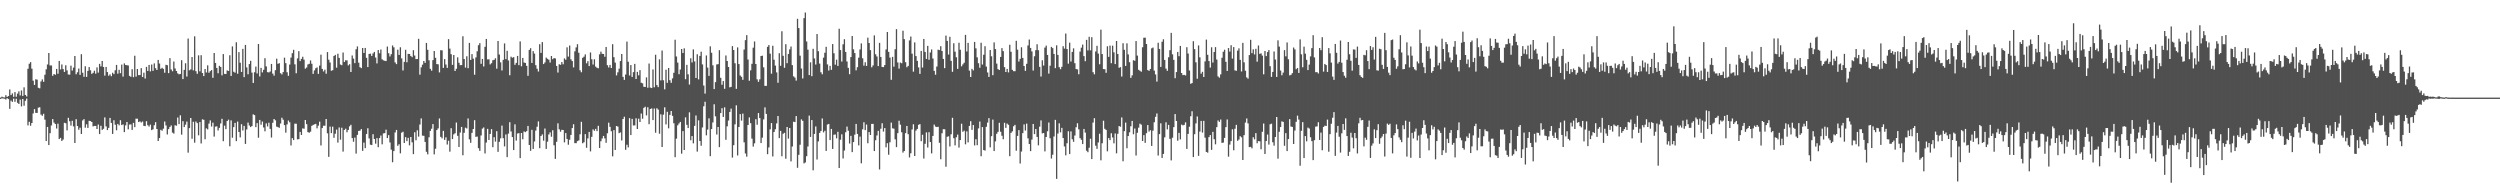 <svg xmlns="http://www.w3.org/2000/svg" width="1920" height="150"><path fill="#4f4f4f" d="M0 74.978h1v1H0zM1 74.224h1v1.316H1zM2 74.675h1v1H2zM3 74.832h1v1H3zM4 73.129h1v3.313H4zM5 74.434h1v1.002H5zM6 73.751h1v2.357H6zM7 68.7h1v14.905H7zM8 73.005h1v4.255H8zM9 71.705h1v6.513H9zM10 74.318h1v1.42H10zM11 70.717h1v7.463H11zM12 74.309h1v1.518H12zM13 71.909h1v7.034H13zM14 70.155h1v9.733H14zM15 73.253h1v3.262H15zM16 69.459h1v12.256H16zM17 73.697h1v2.33H17zM18 67.047h1v14.163H18zM19 72.888h1v4.534H19zM20 74.11h1v1.631H20zM21 52.785h1v43.533H21zM22 48.927h1v44.634H22zM23 47.726h1v48.861H23zM24 52.712h1v41.728H24zM25 61.939h1v25.181H25zM26 65.238h1v18.567H26zM27 60.889h1v25.802H27zM28 61.193h1v25.529H28zM29 67.42h1v15.293H29zM30 67.814h1v14.553H30zM31 62.572h1v25.453H31zM32 60.989h1v27.922H32zM33 62.832h1v24.575H33zM34 57.384h1v34.497H34zM35 53.27h1v55.091H35zM36 49.492h1v47.988H36zM37 40.706h1v70.684H37zM38 50.282h1v52.024H38zM39 50.254h1v46.093H39zM40 58.213h1v33.229H40zM41 56.828h1v37.325H41zM42 57.451h1v37.808H42zM43 52.944h1v45.767H43zM44 56.643h1v38.324H44zM45 46.78h1v60H45zM46 53.363h1v52.511H46zM47 49.503h1v58.716H47zM48 53.043h1v54.128H48zM49 55.253h1v39.042H49zM50 50.129h1v44.55H50zM51 54.041h1v46.089H51zM52 57.195h1v33.262H52zM53 57.331h1v35.792H53zM54 50.432h1v46.044H54zM55 54.17h1v38.591H55zM56 51.941h1v45.157H56zM57 42.997h1v66.839H57zM58 57.027h1v34.521H58zM59 55.488h1v41.28H59zM60 52.608h1v47.013H60zM61 57.508h1v40.613H61zM62 41.642h1v61.284H62zM63 55.868h1v36.654H63zM64 59.004h1v32.48H64zM65 50.906h1v47.146H65zM66 59.028h1v36.435H66zM67 54.423h1v43.847H67zM68 51.503h1v41.259H68zM69 53.952h1v39.002H69zM70 56.735h1v36.951H70zM71 55.904h1v41.145H71zM72 54.333h1v42.377H72zM73 56.583h1v40.125H73zM74 51.741h1v47.35H74zM75 55.74h1v39.895H75zM76 49.025h1v53.959H76zM77 50.993h1v45.637H77zM78 46.848h1v52.96H78zM79 51.442h1v47.483H79zM80 58.083h1v32.095H80zM81 51.404h1v45.665H81zM82 55.335h1v44.534H82zM83 58.172h1v40.052H83zM84 57.112h1v33.481H84zM85 58.541h1v35.874H85zM86 55.871h1v46.996H86zM87 56.941h1v35.413H87zM88 53.971h1v41.813H88zM89 49.853h1v50.195H89zM90 56.587h1v38.597H90zM91 53.618h1v42.626H91zM92 56.234h1v36.056H92zM93 49.603h1v46.44H93zM94 58.826h1v36.7H94zM95 48.685h1v52.81H95zM96 49.927h1v46.386H96zM97 50.096h1v43.624H97zM98 50.253h1v49.098H98zM99 58.242h1v37.394H99zM100 58.982h1v36.542H100zM101 53.157h1v46.654H101zM102 59.267h1v35.113H102zM103 42.825h1v54.814H103zM104 58.855h1v32.274H104zM105 53.006h1v38.188H105zM106 57.68h1v36.084H106zM107 57.64h1v35.572H107zM108 52.323h1v41.808H108zM109 59.13h1v34.221H109zM110 55.82h1v40.844H110zM111 60.328h1v36.554H111zM112 51.371h1v41.72H112zM113 54.493h1v41.661H113zM114 49.844h1v47.397H114zM115 54.84h1v40.87H115zM116 49.571h1v50.395H116zM117 54.433h1v44.876H117zM118 48.702h1v47.481H118zM119 52.354h1v41.505H119zM120 53.746h1v45.35H120zM121 46.014h1v62.293H121zM122 48.811h1v57.231H122zM123 52.825h1v46.874H123zM124 52.055h1v48.352H124zM125 52.911h1v45.929H125zM126 55.848h1v37.468H126zM127 49.787h1v46.584H127zM128 50.061h1v53.227H128zM129 56.175h1v42.991H129zM130 44.668h1v52.806H130zM131 53.365h1v42.992H131zM132 54.756h1v47.071H132zM133 47.263h1v55.344H133zM134 52.587h1v43.624H134zM135 54.538h1v42.028H135zM136 56.31h1v33.979H136zM137 57.087h1v38.227H137zM138 56.763h1v31.787H138zM139 46.224h1v57.187H139zM140 60.733h1v32.324H140zM141 53.674h1v43.901H141zM142 48.604h1v47.165H142zM143 58.76h1v34.608H143zM144 29.573h1v87.651H144zM145 53.986h1v44.434H145zM146 53.3h1v37.327H146zM147 43.804h1v62.735H147zM148 54.02h1v39.471H148zM149 27.888h1v81.658H149zM150 54.678h1v38.652H150zM151 56.694h1v37.85H151zM152 42.496h1v61.449H152zM153 54.805h1v38.92H153zM154 42.407h1v67.797H154zM155 56.055h1v35.575H155zM156 58.413h1v33.607H156zM157 53.005h1v53.971H157zM158 55.646h1v42.92H158zM159 50.182h1v49.186H159zM160 55.868h1v39.066H160zM161 54.631h1v37.841H161zM162 53.831h1v43.365H162zM163 59.771h1v34.419H163zM164 40.718h1v64.194H164zM165 48.339h1v48.885H165zM166 52.166h1v44.854H166zM167 56.257h1v43.93H167zM168 50.559h1v47.654H168zM169 51.385h1v43.436H169zM170 57.879h1v33.348H170zM171 41.5h1v66.933H171zM172 56.719h1v39.773H172zM173 56.829h1v42.324H173zM174 54.089h1v38.824H174zM175 54.549h1v37.337H175zM176 42.438h1v69.895H176zM177 58.302h1v34.155H177zM178 35.611h1v70.16H178zM179 55.103h1v42.534H179zM180 55.784h1v38.57H180zM181 32.478h1v75.924H181zM182 56.63h1v36.767H182zM183 40.045h1v61.308H183zM184 48.155h1v57.372H184zM185 55.261h1v40.143H185zM186 37.551h1v62.669H186zM187 59.24h1v37.457H187zM188 34.501h1v76.042H188zM189 51.763h1v47.677H189zM190 57.056h1v37.107H190zM191 49.185h1v47.178H191zM192 46.683h1v50.913H192zM193 55.775h1v41.038H193zM194 63.683h1v24.138H194zM195 55.511h1v32.904H195zM196 51.136h1v46.499H196zM197 56.416h1v38.132H197zM198 33.813h1v71.974H198zM199 58.731h1v33.402H199zM200 52.147h1v43.625H200zM201 55.597h1v37.728H201zM202 53.619h1v44.283H202zM203 44.684h1v56.176H203zM204 50.97h1v43.81H204zM205 55.404h1v41.707H205zM206 55.668h1v38.607H206zM207 54.953h1v44.017H207zM208 49.112h1v56.534H208zM209 56.515h1v37.811H209zM210 58.123h1v33.279H210zM211 53.898h1v38.524H211zM212 45.061h1v52.145H212zM213 49.007h1v48.628H213zM214 48.558h1v49.571H214zM215 56.239h1v38.629H215zM216 57.138h1v33.286H216zM217 55.36h1v36.608H217zM218 44.265h1v51.85H218zM219 48.496h1v53.417H219zM220 55.494h1v40.069H220zM221 58.219h1v34.354H221zM222 49.561h1v44.345H222zM223 44.255h1v67.46H223zM224 40.845h1v65.246H224zM225 38.242h1v69.336H225zM226 49.392h1v45.575H226zM227 56.248h1v38.757H227zM228 44.869h1v62.169H228zM229 39.286h1v67.582H229zM230 46.881h1v54.423H230zM231 45.229h1v58.476H231zM232 43.553h1v55.034H232zM233 45.842h1v53.015H233zM234 52.73h1v39.451H234zM235 51.865h1v43.461H235zM236 49.488h1v51.974H236zM237 49.016h1v52.924H237zM238 46.413h1v54.709H238zM239 48.946h1v47.73H239zM240 56.711h1v39.258H240zM241 54.091h1v41.418H241zM242 52.426h1v42.703H242zM243 51.755h1v46.81H243zM244 56.718h1v39.793H244zM245 50.375h1v43.05H245zM246 41.993h1v69.719H246zM247 52.933h1v45.399H247zM248 54.901h1v41.645H248zM249 53.503h1v43.07H249zM250 56.604h1v34.798H250zM251 40.007h1v62.371H251zM252 45.815h1v74.658H252zM253 47.951h1v49.272H253zM254 54.302h1v47.939H254zM255 53.895h1v43.386H255zM256 43.025h1v62.824H256zM257 42.146h1v60.569H257zM258 51.965h1v47.59H258zM259 41.281h1v68.226H259zM260 44.436h1v53.468H260zM261 49.554h1v57.692H261zM262 50.075h1v48.015H262zM263 40.37h1v76.074H263zM264 47.618h1v52.151H264zM265 46.27h1v52.522H265zM266 46.372h1v55.224H266zM267 50.218h1v49.589H267zM268 49.303h1v47.696H268zM269 55.294h1v40.532H269zM270 42.611h1v63.421H270zM271 45.016h1v63.86H271zM272 48.49h1v57.165H272zM273 37.816h1v80.155H273zM274 35.651h1v67.922H274zM275 48.121h1v52.428H275zM276 51.597h1v48.773H276zM277 52.326h1v46.788H277zM278 36.849h1v79.04H278zM279 40.651h1v68.844H279zM280 36.819h1v76.933H280zM281 44.392h1v58.587H281zM282 51.498h1v46.988H282zM283 41.408h1v64.9H283zM284 41.231h1v69.887H284zM285 42.948h1v68.45H285zM286 41.026h1v62.021H286zM287 39.907h1v66.828H287zM288 44.185h1v66.131H288zM289 48.677h1v57.408H289zM290 38.464h1v74.605H290zM291 40.919h1v65.104H291zM292 38.056h1v66.045H292zM293 45.553h1v65.278H293zM294 46.344h1v56.116H294zM295 46.703h1v55.559H295zM296 46.894h1v52.688H296zM297 35.719h1v70.315H297zM298 40.849h1v62.938H298zM299 43.349h1v66.08H299zM300 41.64h1v73.285H300zM301 34.9h1v89.728H301zM302 36.371h1v79.64H302zM303 47.908h1v53.831H303zM304 49.272h1v50.542H304zM305 38.143h1v73.813H305zM306 42.198h1v68.606H306zM307 36.29h1v81.468H307zM308 44.843h1v57.037H308zM309 54.127h1v47.041H309zM310 47.533h1v62.269H310zM311 38.239h1v67.083H311zM312 47.831h1v60.58H312zM313 41.346h1v64.513H313zM314 41.495h1v70.103H314zM315 42.954h1v62.284H315zM316 43.895h1v65.426H316zM317 38.543h1v79.822H317zM318 42.641h1v58.954H318zM319 45.438h1v62.307H319zM320 45.294h1v54.798H320zM321 29.823h1v75.097H321zM322 57.322h1v38.342H322zM323 51.692h1v39.221H323zM324 49.649h1v54.568H324zM325 46.858h1v57.422H325zM326 48.273h1v60.71H326zM327 32.966h1v83.635H327zM328 38.261h1v80.259H328zM329 46.283h1v59.183H329zM330 52.862h1v47.701H330zM331 54.288h1v44.572H331zM332 46.197h1v49.074H332zM333 39.151h1v79.443H333zM334 44.373h1v69.862H334zM335 49.21h1v50.698H335zM336 49.396h1v49.197H336zM337 55.612h1v35.377H337zM338 38.572h1v66.534H338zM339 38.672h1v67.572H339zM340 52.117h1v48.403H340zM341 45.393h1v62.066H341zM342 49.546h1v55.933H342zM343 52.12h1v58.865H343zM344 30.042h1v78.052H344zM345 37.315h1v79.175H345zM346 41.601h1v56.837H346zM347 49.84h1v56.948H347zM348 42.261h1v60.962H348zM349 54.549h1v47.804H349zM350 52.841h1v41.28H350zM351 44.007h1v60.276H351zM352 48.158h1v64.72H352zM353 50.075h1v51.689H353zM354 49.964h1v47.499H354zM355 27.861h1v91.374H355zM356 45.377h1v56.61H356zM357 51.907h1v46.155H357zM358 43.205h1v55.459H358zM359 52.392h1v38.614H359zM360 32.904h1v74.096H360zM361 46.039h1v63.632H361zM362 41.561h1v60.497H362zM363 45.072h1v54.02H363zM364 57.372h1v34.921H364zM365 44.058h1v61.066H365zM366 39.386h1v65.494H366zM367 34.721h1v79.081H367zM368 33.139h1v82.745H368zM369 48.978h1v55.079H369zM370 45.285h1v53.487H370zM371 51.045h1v46.837H371zM372 35.934h1v81.951H372zM373 29.881h1v79.61H373zM374 45.61h1v53.385H374zM375 45.587h1v61.951H375zM376 49.481h1v53.394H376zM377 48.531h1v50.643H377zM378 46.27h1v66.804H378zM379 45.927h1v59.459H379zM380 44.753h1v63.992H380zM381 52.749h1v48.023H381zM382 31.501h1v85.114H382zM383 41.875h1v67.046H383zM384 47.85h1v58.378H384zM385 54.136h1v42.35H385zM386 45.995h1v60.142H386zM387 33.325h1v79.12H387zM388 45.427h1v57.825H388zM389 39.019h1v81.664H389zM390 46.455h1v56.168H390zM391 57.8h1v36.073H391zM392 43.544h1v57.443H392zM393 44.322h1v60.921H393zM394 43.866h1v71.375H394zM395 49.781h1v45.694H395zM396 48.282h1v59.676H396zM397 42.979h1v59.592H397zM398 50.016h1v52.24H398zM399 31.812h1v89.651H399zM400 50.876h1v51.262H400zM401 44.47h1v62.465H401zM402 48.014h1v52.954H402zM403 48.344h1v53.179H403zM404 50.562h1v50.171H404zM405 58.227h1v38.505H405zM406 38.34h1v73.034H406zM407 37.012h1v78.779H407zM408 48.317h1v51.361H408zM409 39.283h1v75.101H409zM410 41.153h1v67.489H410zM411 50.085h1v50.228H411zM412 52.799h1v44.522H412zM413 54.957h1v38.277H413zM414 33.965h1v79.869H414zM415 40.6h1v63.837H415zM416 32.296h1v70.941H416zM417 49.186h1v58.829H417zM418 47.952h1v50.743H418zM419 44.248h1v70.156H419zM420 45.135h1v63.685H420zM421 45.851h1v57.438H421zM422 48.011h1v53.608H422zM423 42.983h1v62.051H423zM424 45.483h1v54.586H424zM425 44.573h1v66.974H425zM426 44.904h1v77.122H426zM427 50.641h1v58.285H427zM428 55.727h1v39.009H428zM429 49.375h1v49.929H429zM430 49.746h1v51.41H430zM431 47.688h1v52.016H431zM432 49.369h1v50.466H432zM433 44.871h1v64.514H433zM434 45.872h1v56.311H434zM435 36.361h1v70.321H435zM436 43.483h1v67.672H436zM437 34.952h1v72.386H437zM438 45.569h1v58.078H438zM439 46.908h1v51.445H439zM440 51.747h1v43.679H440zM441 39.418h1v70.528H441zM442 36.393h1v73.586H442zM443 33.922h1v74.453H443zM444 40.496h1v67.308H444zM445 53.984h1v49.127H445zM446 55.51h1v38.035H446zM447 44.399h1v65.647H447zM448 43.501h1v65.752H448zM449 41.795h1v61.221H449zM450 48.657h1v64.849H450zM451 46.96h1v59.344H451zM452 50.76h1v50.55H452zM453 40.312h1v75.969H453zM454 45.535h1v59.556H454zM455 49.573h1v49.802H455zM456 45.538h1v54.916H456zM457 51.126h1v47.828H457zM458 52.051h1v48.67H458zM459 52.449h1v44.151H459zM460 41.729h1v71.911H460zM461 39.705h1v68.81H461zM462 41.343h1v64.994H462zM463 41.472h1v62.935H463zM464 43.579h1v62.737H464zM465 36.024h1v73.649H465zM466 50.083h1v52.265H466zM467 51.799h1v42.431H467zM468 49.861h1v47.588H468zM469 52.228h1v48.597H469zM470 33.95h1v86.121H470zM471 43.905h1v56.051H471zM472 48.102h1v67.109H472zM473 57.902h1v38.854H473zM474 55.563h1v41.672H474zM475 52.738h1v49.534H475zM476 46.882h1v54.787H476zM477 41.447h1v66.452H477zM478 59.059h1v32.338H478zM479 61.328h1v28.326H479zM480 57.231h1v57.795H480zM481 31.931h1v79.207H481zM482 47.421h1v65.774H482zM483 57.932h1v32.772H483zM484 49.989h1v53.722H484zM485 59.086h1v32.189H485zM486 55.393h1v40.968H486zM487 49.038h1v47.258H487zM488 60.677h1v30.173H488zM489 55.209h1v43.85H489zM490 57.834h1v33.286H490zM491 53.851h1v39.869H491zM492 63.548h1v23.64H492zM493 64.007h1v27.184H493zM494 66.588h1v16.245H494zM495 66.796h1v15.185H495zM496 59.464h1v29.159H496zM497 67.385h1v14.974H497zM498 48.801h1v46.559H498zM499 67.264h1v16.445H499zM500 67.627h1v15.63H500zM501 53.355h1v38.843H501zM502 67.018h1v16.334H502zM503 42.039h1v59.897H503zM504 65.386h1v17.765H504zM505 66.918h1v17.267H505zM506 45.572h1v57.124H506zM507 61.732h1v26.089H507zM508 38.822h1v74.063H508zM509 61.633h1v26.437H509zM510 68.604h1v13.817H510zM511 53.57h1v41.955H511zM512 63.609h1v22.264H512zM513 52.233h1v46.321H513zM514 61.597h1v26.632H514zM515 63.607h1v21.663H515zM516 60.234h1v28.738H516zM517 55.923h1v38.738H517zM518 30.537h1v90.179H518zM519 43.352h1v63.15H519zM520 48.08h1v48.195H520zM521 56.975h1v37.868H521zM522 53.376h1v40.272H522zM523 37.643h1v80.358H523zM524 40.679h1v60.049H524zM525 37.109h1v78.078H525zM526 60.808h1v29.307H526zM527 49.833h1v46H527zM528 57.093h1v41.249H528zM529 64.916h1v21.347H529zM530 44.737h1v62.988H530zM531 47.986h1v56.522H531zM532 37.922h1v72.158H532zM533 47.13h1v49.514H533zM534 59.881h1v28.8H534zM535 41.683h1v74.733H535zM536 60.975h1v31.451H536zM537 42.972h1v65.298H537zM538 39.693h1v72.209H538zM539 49.462h1v48.425H539zM540 65.71h1v15.925H540zM541 71.898h1v6.254H541zM542 42.614h1v61.306H542zM543 51.929h1v47.614H543zM544 58.243h1v32.645H544zM545 35.606h1v84.352H545zM546 40.496h1v58.646H546zM547 50.184h1v43.889H547zM548 68.398h1v11.688H548zM549 63.068h1v26.284H549zM550 49.521h1v53.815H550zM551 49.246h1v48.282H551zM552 38.574h1v74.404H552zM553 59.765h1v27.052H553zM554 65.084h1v17.993H554zM555 62.255h1v27.551H555zM556 68.206h1v14.23H556zM557 42.572h1v64.815H557zM558 46.853h1v50.185H558zM559 51.468h1v41.119H559zM560 67.058h1v18.886H560zM561 66.739h1v16.674H561zM562 35.41h1v85.627H562zM563 38.388h1v73.139H563zM564 48.608h1v46.888H564zM565 68.237h1v12.639H565zM566 36.415h1v82.964H566zM567 49.201h1v48.358H567zM568 57.938h1v29.699H568zM569 58.996h1v33.644H569zM570 61.273h1v25.955H570zM571 38.041h1v71.287H571zM572 30.846h1v87.004H572zM573 27.007h1v93.301H573zM574 45.697h1v50.311H574zM575 62.01h1v28.147H575zM576 54.026h1v40.566H576zM577 48.99h1v57.468H577zM578 36.615h1v75.954H578zM579 31.825h1v78.238H579zM580 49.142h1v42.401H580zM581 60.902h1v34.898H581zM582 62.805h1v24.052H582zM583 60.949h1v29.711H583zM584 42.988h1v66.879H584zM585 42.753h1v62.959H585zM586 51.705h1v40H586zM587 65.952h1v16.521H587zM588 65.949h1v21.539H588zM589 36.012h1v82.415H589zM590 34.634h1v78.576H590zM591 41.242h1v58.081H591zM592 56.595h1v37.897H592zM593 35.145h1v85.027H593zM594 45.875h1v55.481H594zM595 50.402h1v48.877H595zM596 55.597h1v39.176H596zM597 63.545h1v25.524H597zM598 40.865h1v65.225H598zM599 50.547h1v49.956H599zM600 24.021h1v95.968H600zM601 42.871h1v59.834H601zM602 52.072h1v49.933H602zM603 33.939h1v87.959H603zM604 48.538h1v48.997H604zM605 41.421h1v65.037H605zM606 37.949h1v60.376H606zM607 35.758h1v88.187H607zM608 50.018h1v62.526H608zM609 58.623h1v34.865H609zM610 59.603h1v34.139H610zM611 61.914h1v27.242H611zM612 14.463h1v114.426H612zM613 21.574h1v97.379H613zM614 42.742h1v68.426H614zM615 52.66h1v39.039H615zM616 60.258h1v32.552H616zM617 13.946h1v111.542H617zM618 9.607h1v115.156H618zM619 31.862h1v88.096H619zM620 38.139h1v74.343H620zM621 57.676h1v31.086H621zM622 47.883h1v57.281H622zM623 58.537h1v33.679H623zM624 37.479h1v93.356H624zM625 44.879h1v57.967H625zM626 49.545h1v47.601H626zM627 26.13h1v96.384H627zM628 39.33h1v69.254H628zM629 48.836h1v53.277H629zM630 55.483h1v45.108H630zM631 57.014h1v33.985H631zM632 44.299h1v57.361H632zM633 40.491h1v59.896H633zM634 35.927h1v80.01H634zM635 49.468h1v46.163H635zM636 54.153h1v41.049H636zM637 50.562h1v56.995H637zM638 53.618h1v45.416H638zM639 33.858h1v80.53H639zM640 40.929h1v62.563H640zM641 49.645h1v53.611H641zM642 45.826h1v60.416H642zM643 50.655h1v50.587H643zM644 22.084h1v106.939H644zM645 38.46h1v68.834H645zM646 47.278h1v55.88H646zM647 34.043h1v87.654H647zM648 30.128h1v85.463H648zM649 39.881h1v61.696H649zM650 47.193h1v50.018H650zM651 52.144h1v48.249H651zM652 57.008h1v53.206H652zM653 43.821h1v60.53H653zM654 27.65h1v89.173H654zM655 37.866h1v71.231H655zM656 40.768h1v62.637H656zM657 54.029h1v41.14H657zM658 51.586h1v51.252H658zM659 44.31h1v67.354H659zM660 38.006h1v66.889H660zM661 33.329h1v92.1H661zM662 44.751h1v54.599H662zM663 50.444h1v43.441H663zM664 47.823h1v52.132H664zM665 50.629h1v45.008H665zM666 28.911h1v81.114H666zM667 33.018h1v68.408H667zM668 38.48h1v65.182H668zM669 51.705h1v43.483H669zM670 50.217h1v44.913H670zM671 27.205h1v88.832H671zM672 41.675h1v66.046H672zM673 43.377h1v60.642H673zM674 50.718h1v49.802H674zM675 32.947h1v97.213H675zM676 43.704h1v55.166H676zM677 51.4h1v43.246H677zM678 51.578h1v49.486H678zM679 49.971h1v48.397H679zM680 37.974h1v75.162H680zM681 24.561h1v85.428H681zM682 39.844h1v78.969H682zM683 44.226h1v65.054H683zM684 61.308h1v32.825H684zM685 43.675h1v54.867H685zM686 51.208h1v47.613H686zM687 37.801h1v69.224H687zM688 22.399h1v90.592H688zM689 47.953h1v54.297H689zM690 52.692h1v40.018H690zM691 48.036h1v47.687H691zM692 48.613h1v52.963H692zM693 23.608h1v93.566H693zM694 30.044h1v85.949H694zM695 47.76h1v54.485H695zM696 51.645h1v45.095H696zM697 50.66h1v52.395H697zM698 31.045h1v89.868H698zM699 28.047h1v89.648H699zM700 41.207h1v58.211H700zM701 55.021h1v40.395H701zM702 32.576h1v87.211H702zM703 43.067h1v57.216H703zM704 46.73h1v52.272H704zM705 51.738h1v44.108H705zM706 56.725h1v38.621H706zM707 39.119h1v69.328H707zM708 51.871h1v51.615H708zM709 29.91h1v91.844H709zM710 39.889h1v70.559H710zM711 45.262h1v56.396H711zM712 35.229h1v78.101H712zM713 45.947h1v55.593H713zM714 40.283h1v68.844H714zM715 37.964h1v79.821H715zM716 44.929h1v59.461H716zM717 54.451h1v41.236H717zM718 57.42h1v39.811H718zM719 51.096h1v46.508H719zM720 38.14h1v59.234H720zM721 38.442h1v71.207H721zM722 35.482h1v86.844H722zM723 39.172h1v63.193H723zM724 45.262h1v53.985H724zM725 52.329h1v46.966H725zM726 27.354h1v100.674H726zM727 31.457h1v73.54H727zM728 41.857h1v62.854H728zM729 28.28h1v84.202H729zM730 46.744h1v56.372H730zM731 55.15h1v35.341H731zM732 33.236h1v72.923H732zM733 39.676h1v72.015H733zM734 43.986h1v61.417H734zM735 52.891h1v50.492H735zM736 32.808h1v80.542H736zM737 38.214h1v69.355H737zM738 50.948h1v44.06H738zM739 49.439h1v51.779H739zM740 48.165h1v52.187H740zM741 26.779h1v84.087H741zM742 39.541h1v61.394H742zM743 32.923h1v76.432H743zM744 54.219h1v42.508H744zM745 59.144h1v33.921H745zM746 52.901h1v46.837H746zM747 54.063h1v41.955H747zM748 32.219h1v79.499H748zM749 37.097h1v69.797H749zM750 44.01h1v67.495H750zM751 48.512h1v50.112H751zM752 51.997h1v41.315H752zM753 32.814h1v87.191H753zM754 49.543h1v48.033H754zM755 42.059h1v73.193H755zM756 35.481h1v80.171H756zM757 51.137h1v46.252H757zM758 55.662h1v38.496H758zM759 59.06h1v31.678H759zM760 38.42h1v74.741H760zM761 43.218h1v61.376H761zM762 57.754h1v34.092H762zM763 32.548h1v83.467H763zM764 37.705h1v70.879H764zM765 48.85h1v53.923H765zM766 53.089h1v48.206H766zM767 53.774h1v40.531H767zM768 43.735h1v57.432H768zM769 36.964h1v67.292H769zM770 39.277h1v67.675H770zM771 51.545h1v42.785H771zM772 55.304h1v42.894H772zM773 52.928h1v41.995H773zM774 55.601h1v40.261H774zM775 34.364h1v85.583H775zM776 39.727h1v62.298H776zM777 53.663h1v47.182H777zM778 54.668h1v42.306H778zM779 54.662h1v41.254H779zM780 31.324h1v84.424H780zM781 38.128h1v66.272H781zM782 47.27h1v52.685H782zM783 45.216h1v80.394H783zM784 36.284h1v80.116H784zM785 44.5h1v57.743H785zM786 50.711h1v44.848H786zM787 54.451h1v45.823H787zM788 48.996h1v45.918H788zM789 34.9h1v71.346H789zM790 30.362h1v80.221H790zM791 36.838h1v79.237H791zM792 39.49h1v67.701H792zM793 54.164h1v41.053H793zM794 43.233h1v59.788H794zM795 38.494h1v60.554H795zM796 33.982h1v71.173H796zM797 38.556h1v73.036H797zM798 51.371h1v45.906H798zM799 58.786h1v33.681H799zM800 46.26h1v56.165H800zM801 50.311h1v51.852H801zM802 36.571h1v79.711H802zM803 35.03h1v70.169H803zM804 42.182h1v58.646H804zM805 56.524h1v37.608H805zM806 50.408h1v55.783H806zM807 35.98h1v85.762H807zM808 36.978h1v81.842H808zM809 41.428h1v63.373H809zM810 52.303h1v39.779H810zM811 34.814h1v102.543H811zM812 42.213h1v60.343H812zM813 51.563h1v43.174H813zM814 53.125h1v48.516H814zM815 51.294h1v46.894H815zM816 35.474h1v70.505H816zM817 37.319h1v75.174H817zM818 25.743h1v93.569H818zM819 37.678h1v72.332H819zM820 48.907h1v51.918H820zM821 32.761h1v85.573H821zM822 47.245h1v53.68H822zM823 39.89h1v67.047H823zM824 37.107h1v71.81H824zM825 48.542h1v55.539H825zM826 53.058h1v44.66H826zM827 53.273h1v41.391H827zM828 57.057h1v42.251H828zM829 39.654h1v66.426H829zM830 36.607h1v70.766H830zM831 34.238h1v76.39H831zM832 43.114h1v55.914H832zM833 46.994h1v54.842H833zM834 30.614h1v85.174H834zM835 38.722h1v78.145H835zM836 28.273h1v85.172H836zM837 38.661h1v67.891H837zM838 28.56h1v93.597H838zM839 55.462h1v38.678H839zM840 57.08h1v33.718H840zM841 39.533h1v72.354H841zM842 35.171h1v79.17H842zM843 41.174h1v68.236H843zM844 49.363h1v53.353H844zM845 22.781h1v100.369H845zM846 41.538h1v68.506H846zM847 53.021h1v39.698H847zM848 53.16h1v45.78H848zM849 55.926h1v43.843H849zM850 35.539h1v80.689H850zM851 43.649h1v62.382H851zM852 35.013h1v72.626H852zM853 48.527h1v53.841H853zM854 35.049h1v70.541H854zM855 40.171h1v69.897H855zM856 49.194h1v53.316H856zM857 31.494h1v86.242H857zM858 41.458h1v61.31H858zM859 52.052h1v44.741H859zM860 51.573h1v45.75H860zM861 58.798h1v31.416H861zM862 33.238h1v90.611H862zM863 38.262h1v62.447H863zM864 50.641h1v43.53H864zM865 33.289h1v80.556H865zM866 41.801h1v62.692H866zM867 47.768h1v53.872H867zM868 59.788h1v37.194H868zM869 57.856h1v35.007H869zM870 46.212h1v56.927H870zM871 46.674h1v52.035H871zM872 31.531h1v87.921H872zM873 42.703h1v59.263H873zM874 53.6h1v44.427H874zM875 54.349h1v40.616H875zM876 55.111h1v40.612H876zM877 36.313h1v71.977H877zM878 29.001h1v74.783H878zM879 28.926h1v80.792H879zM880 33.768h1v68.524H880zM881 53.795h1v42.279H881zM882 54.417h1v46.654H882zM883 52.966h1v47.051H883zM884 37.142h1v74.933H884zM885 36.487h1v63.863H885zM886 54.232h1v39.665H886zM887 57.181h1v32.547H887zM888 62.68h1v24.484H888zM889 32.837h1v86.587H889zM890 37.574h1v65.451H890zM891 51.404h1v43.321H891zM892 32.052h1v89.229H892zM893 30.169h1v88.069H893zM894 46.024h1v59.447H894zM895 52.672h1v41.277H895zM896 54.378h1v45.01H896zM897 43.973h1v51.951H897zM898 38.533h1v68.135H898zM899 25.243h1v97.959H899zM900 41.712h1v64.074H900zM901 45.994h1v51.623H901zM902 60.054h1v27.56H902zM903 55.335h1v37.595H903zM904 39.89h1v68.2H904zM905 43.156h1v58.879H905zM906 35.262h1v71.791H906zM907 56.046h1v39.634H907zM908 57.724h1v38.603H908zM909 57.514h1v38.398H909zM910 57.979h1v35.954H910zM911 36.271h1v78.133H911zM912 41.107h1v61.746H912zM913 54.096h1v43.238H913zM914 64.373h1v24.912H914zM915 63.781h1v21.662H915zM916 31.653h1v88.991H916zM917 37.712h1v65.33H917zM918 47.879h1v46.897H918zM919 60.463h1v29.007H919zM920 34.879h1v84.849H920zM921 44.036h1v57.02H921zM922 56.561h1v36.325H922zM923 55.141h1v46.71H923zM924 59.116h1v33.726H924zM925 47.177h1v58.536H925zM926 30.408h1v86.27H926zM927 42.107h1v75.132H927zM928 46.92h1v58.421H928zM929 51.926h1v51.826H929zM930 36.297h1v78.8H930zM931 48.018h1v53.281H931zM932 39.928h1v66.968H932zM933 36.197h1v74.675H933zM934 45.737h1v51.893H934zM935 58.676h1v33.823H935zM936 59.624h1v33.985H936zM937 57.149h1v34.665H937zM938 44.319h1v65.422H938zM939 39.716h1v69.799H939zM940 38.216h1v67.698H940zM941 47.453h1v50.199H941zM942 54.474h1v37.279H942zM943 36.92h1v83.406H943zM944 39.605h1v71.471H944zM945 34.719h1v73.678H945zM946 44.988h1v54.268H946zM947 36.148h1v79.266H947zM948 54.068h1v44.805H948zM949 54.397h1v41.509H949zM950 38.844h1v69.269H950zM951 37.133h1v70.028H951zM952 45.97h1v58.639H952zM953 54.908h1v50.559H953zM954 32.922h1v89.967H954zM955 47.88h1v55.914H955zM956 54.336h1v39.802H956zM957 59.431h1v31.554H957zM958 60.407h1v34.35H958zM959 42.294h1v70.683H959zM960 30.583h1v82.215H960zM961 40.797h1v73.123H961zM962 37.905h1v67.526H962zM963 41.83h1v65.202H963zM964 37.482h1v64.761H964zM965 47.366h1v62.663H965zM966 34.899h1v73.45H966zM967 41.345h1v67.208H967zM968 40.938h1v73.687H968zM969 42.719h1v58.496H969zM970 57.091h1v37.772H970zM971 39.163h1v79.086H971zM972 43.128h1v65.161H972zM973 39.974h1v63.329H973zM974 38.45h1v72.621H974zM975 50.837h1v44.6H975zM976 59.027h1v35.926H976zM977 55.237h1v54.026H977zM978 39.518h1v72.357H978zM979 45.714h1v59.482H979zM980 59.1h1v30.742H980zM981 30.963h1v90.891H981zM982 35.794h1v65.446H982zM983 54.167h1v43.421H983zM984 57.813h1v35.347H984zM985 55.768h1v37.876H985zM986 38.498h1v73.486H986zM987 43.267h1v59.002H987zM988 32.615h1v83.429H988zM989 45.534h1v61.293H989zM990 57.891h1v33.6H990zM991 57.438h1v39.762H991zM992 56.185h1v41.318H992zM993 36.507h1v74.098H993zM994 37.954h1v62.322H994zM995 53.135h1v40.414H995zM996 52.207h1v36.611H996zM997 56.008h1v35.829H997zM998 30.278h1v96.981H998zM999 41.707h1v58.76H999zM1000 51.647h1v42.149H1000zM1001 35.846h1v85.531H1001zM1002 41.219h1v63.256H1002zM1003 45.928h1v62.641H1003zM1004 53.822h1v44.191H1004zM1005 49.639h1v49.069H1005zM1006 43.299h1v62.119H1006zM1007 36.956h1v71.418H1007zM1008 27.047h1v95.923H1008zM1009 44.103h1v63.577H1009zM1010 55.428h1v41.826H1010zM1011 55.402h1v41.673H1011zM1012 56.418h1v37.484H1012zM1013 36.887h1v70.633H1013zM1014 38.537h1v63.279H1014zM1015 28.551h1v86.85H1015zM1016 55.011h1v42.484H1016zM1017 49.095h1v47.4H1017zM1018 49.96h1v46.794H1018zM1019 55.264h1v36.595H1019zM1020 36.901h1v79.62H1020zM1021 40.958h1v62.045H1021zM1022 48.089h1v46.957H1022zM1023 58.848h1v31.578H1023zM1024 61.356h1v24.739H1024zM1025 33.743h1v85.947H1025zM1026 40.555h1v61.297H1026zM1027 48.851h1v47.888H1027zM1028 47.514h1v57.499H1028zM1029 31.131h1v86.058H1029zM1030 48.165h1v54.217H1030zM1031 55.326h1v39.916H1031zM1032 58.151h1v41.601H1032zM1033 59.689h1v31.188H1033zM1034 45.856h1v58.624H1034zM1035 32.253h1v87.497H1035zM1036 41.673h1v74.926H1036zM1037 46.711h1v55.25H1037zM1038 54.264h1v51.425H1038zM1039 37.954h1v75.983H1039zM1040 38.07h1v64.089H1040zM1041 44.429h1v61.705H1041zM1042 35.769h1v82.069H1042zM1043 49.862h1v44.856H1043zM1044 57.735h1v32.755H1044zM1045 59.099h1v33.309H1045zM1046 59.808h1v32.376H1046zM1047 42.138h1v70.277H1047zM1048 42.502h1v63.234H1048zM1049 38.538h1v68.853H1049zM1050 46.898h1v50.535H1050zM1051 53.105h1v39.489H1051zM1052 35.386h1v85.93H1052zM1053 38.354h1v73.505H1053zM1054 36.284h1v73.866H1054zM1055 45.703h1v53.65H1055zM1056 28.299h1v77.743H1056zM1057 54.024h1v45.983H1057zM1058 54.206h1v41.183H1058zM1059 37.439h1v72.991H1059zM1060 37.798h1v68.361H1060zM1061 49.765h1v55.107H1061zM1062 52.92h1v50.015H1062zM1063 25.267h1v94.963H1063zM1064 38.561h1v64.05H1064zM1065 51.419h1v43.524H1065zM1066 55.823h1v40.092H1066zM1067 57.681h1v37.338H1067zM1068 30.831h1v75.1H1068zM1069 30.349h1v87.461H1069zM1070 44.325h1v59.632H1070zM1071 46.022h1v56.161H1071zM1072 52.766h1v42.78H1072zM1073 50.948h1v48.246H1073zM1074 37.815h1v67.706H1074zM1075 27.026h1v80.346H1075zM1076 40.305h1v68.897H1076zM1077 53.215h1v42.996H1077zM1078 53.009h1v46.232H1078zM1079 49.349h1v43.315H1079zM1080 32.494h1v87.786H1080zM1081 42.556h1v63.172H1081zM1082 51.764h1v41.745H1082zM1083 35.703h1v85.504H1083zM1084 42.729h1v59.301H1084zM1085 51.532h1v54.8H1085zM1086 53.25h1v47.825H1086zM1087 54.048h1v44.731H1087zM1088 47.197h1v60.61H1088zM1089 48.693h1v55.39H1089zM1090 22.793h1v98.544H1090zM1091 33.084h1v70.261H1091zM1092 48.174h1v50.124H1092zM1093 51.609h1v40.764H1093zM1094 56.187h1v39.733H1094zM1095 35.753h1v66.814H1095zM1096 39.217h1v67.054H1096zM1097 35.842h1v79.618H1097zM1098 45.024h1v58.778H1098zM1099 55.864h1v40.317H1099zM1100 54.516h1v44.87H1100zM1101 51.566h1v45.806H1101zM1102 34.9h1v87.484H1102zM1103 35.843h1v72.473H1103zM1104 50.226h1v49.128H1104zM1105 48.23h1v52.106H1105zM1106 53.217h1v48.856H1106zM1107 29.718h1v89.364H1107zM1108 37.608h1v77.795H1108zM1109 47.114h1v50.816H1109zM1110 32.268h1v85.015H1110zM1111 33.945h1v72.659H1111zM1112 40.18h1v69.705H1112zM1113 44.17h1v57.857H1113zM1114 47.966h1v51.902H1114zM1115 46.084h1v65.083H1115zM1116 35.899h1v73.81H1116zM1117 31.556h1v89.348H1117zM1118 41.86h1v64.34H1118zM1119 51.632h1v48.341H1119zM1120 54.776h1v39.227H1120zM1121 45.963h1v59.842H1121zM1122 32.804h1v74.923H1122zM1123 24.297h1v89.347H1123zM1124 32.226h1v82.732H1124zM1125 42.227h1v66.284H1125zM1126 49.002h1v55.783H1126zM1127 45.673h1v60.243H1127zM1128 51.731h1v50.659H1128zM1129 32.357h1v85.194H1129zM1130 31.148h1v81.261H1130zM1131 47.676h1v56.32H1131zM1132 44.426h1v52.439H1132zM1133 54.969h1v40.043H1133zM1134 29.399h1v86.072H1134zM1135 36.255h1v69.511H1135zM1136 43.226h1v55.867H1136zM1137 34.754h1v77.634H1137zM1138 39.091h1v73.224H1138zM1139 43.637h1v61.003H1139zM1140 50.829h1v48.558H1140zM1141 51.281h1v49.451H1141zM1142 52.474h1v48.452H1142zM1143 42.811h1v65.934H1143zM1144 29.511h1v91.268H1144zM1145 35.259h1v71.285H1145zM1146 38.44h1v68.022H1146zM1147 36.775h1v75.299H1147zM1148 29.885h1v89.3H1148zM1149 32.684h1v86.88H1149zM1150 32.808h1v88.518H1150zM1151 36.784h1v75.997H1151zM1152 46.646h1v52.857H1152zM1153 48.134h1v51.54H1153zM1154 48.13h1v51.32H1154zM1155 36.628h1v66.529H1155zM1156 33.994h1v81.61H1156zM1157 33.884h1v85.083H1157zM1158 29.769h1v90.595H1158zM1159 33.235h1v76.764H1159zM1160 42.051h1v57.77H1160zM1161 34.95h1v84.628H1161zM1162 27.603h1v90.831H1162zM1163 25.821h1v88.929H1163zM1164 32.144h1v83.996H1164zM1165 34.757h1v69.712H1165zM1166 49.664h1v47.736H1166zM1167 51.104h1v44.897H1167zM1168 42.988h1v78.325H1168zM1169 35.436h1v79.211H1169zM1170 41.264h1v60.584H1170zM1171 37.871h1v88.464H1171zM1172 41.716h1v71.82H1172zM1173 34.999h1v71.006H1173zM1174 45.05h1v56.366H1174zM1175 34.216h1v75.55H1175zM1176 45.414h1v67.549H1176zM1177 30.7h1v93.225H1177zM1178 38.643h1v64.097H1178zM1179 37.527h1v71.818H1179zM1180 41.189h1v60.696H1180zM1181 45.716h1v56.353H1181zM1182 53.177h1v50.796H1182zM1183 52.798h1v41.846H1183zM1184 43.241h1v56.423H1184zM1185 49.76h1v49.428H1185zM1186 48.737h1v55.424H1186zM1187 49.272h1v55.219H1187zM1188 32.623h1v75.025H1188zM1189 48.573h1v56.301H1189zM1190 51.09h1v49.508H1190zM1191 59.054h1v37.773H1191zM1192 44.738h1v59.512H1192zM1193 27.738h1v78.236H1193zM1194 46.583h1v55.215H1194zM1195 44.709h1v61.381H1195zM1196 43.461h1v63.913H1196zM1197 51.148h1v47.246H1197zM1198 56.001h1v38.011H1198zM1199 42.918h1v60.711H1199zM1200 37.602h1v75.292H1200zM1201 60.969h1v31.677H1201zM1202 48.647h1v56.125H1202zM1203 54.622h1v46.19H1203zM1204 47.485h1v59.193H1204zM1205 56.665h1v51.148H1205zM1206 53.087h1v41.118H1206zM1207 55.407h1v41.752H1207zM1208 52.66h1v39.978H1208zM1209 53.807h1v45.275H1209zM1210 57.29h1v33.401H1210zM1211 55.868h1v38.384H1211zM1212 51.195h1v42.566H1212zM1213 51.798h1v45.073H1213zM1214 53.199h1v44.662H1214zM1215 55.174h1v37.683H1215zM1216 41.715h1v66.895H1216zM1217 56.426h1v43.032H1217zM1218 54.394h1v38.862H1218zM1219 47.857h1v64.393H1219zM1220 51.844h1v48.537H1220zM1221 47.146h1v59.688H1221zM1222 35.524h1v68.574H1222zM1223 40.26h1v61.151H1223zM1224 51.658h1v50.511H1224zM1225 52.663h1v41.931H1225zM1226 27.751h1v77.347H1226zM1227 43.638h1v55.212H1227zM1228 55.238h1v42.37H1228zM1229 49.414h1v52.476H1229zM1230 54.349h1v36.172H1230zM1231 47.9h1v61.81H1231zM1232 55.098h1v43.749H1232zM1233 47.991h1v54.533H1233zM1234 50.555h1v53.805H1234zM1235 56.217h1v39.834H1235zM1236 50.575h1v49.171H1236zM1237 50.537h1v46.283H1237zM1238 52.063h1v49.028H1238zM1239 56.247h1v39.376H1239zM1240 48.736h1v47.779H1240zM1241 52.319h1v44.692H1241zM1242 50.127h1v45.953H1242zM1243 49.083h1v55.72H1243zM1244 53.406h1v44.143H1244zM1245 51.055h1v50.935H1245zM1246 46.618h1v54.035H1246zM1247 49.088h1v50.08H1247zM1248 53.57h1v44.05H1248zM1249 51.961h1v47.838H1249zM1250 56.388h1v37.234H1250zM1251 55.385h1v38.736H1251zM1252 59.415h1v32.412H1252zM1253 43.163h1v63.091H1253zM1254 47.501h1v52.089H1254zM1255 57.143h1v37.932H1255zM1256 55.145h1v42.426H1256zM1257 58.054h1v30.855H1257zM1258 55.31h1v46.802H1258zM1259 50.601h1v48.266H1259zM1260 54.782h1v54.842H1260zM1261 46.421h1v49.729H1261zM1262 51.765h1v46.039H1262zM1263 47.975h1v47.789H1263zM1264 54.921h1v36.66H1264zM1265 48.895h1v48.64H1265zM1266 56.945h1v36.996H1266zM1267 51.438h1v47.363H1267zM1268 45.196h1v48.616H1268zM1269 56.211h1v38.286H1269zM1270 40.624h1v63.624H1270zM1271 52.18h1v48.994H1271zM1272 55.153h1v39.736H1272zM1273 47.778h1v79.433H1273zM1274 54.467h1v41.106H1274zM1275 57.65h1v34.332H1275zM1276 59.309h1v33.831H1276zM1277 52.953h1v44.157H1277zM1278 54.25h1v47.051H1278zM1279 49.081h1v53.095H1279zM1280 32.768h1v78.218H1280zM1281 40.065h1v68.43H1281zM1282 40.735h1v71.101H1282zM1283 51.271h1v45.212H1283zM1284 41.028h1v69.747H1284zM1285 20.214h1v88.085H1285zM1286 33.767h1v77.947H1286zM1287 39.695h1v62.584H1287zM1288 48.28h1v48.092H1288zM1289 52.713h1v45.095H1289zM1290 56.107h1v40.253H1290zM1291 54.043h1v43.931H1291zM1292 58.504h1v34.143H1292zM1293 53.833h1v45.045H1293zM1294 49.836h1v47.03H1294zM1295 58.092h1v33.769H1295zM1296 58.842h1v36.579H1296zM1297 43.633h1v54.577H1297zM1298 48.139h1v50.006H1298zM1299 53.271h1v40.972H1299zM1300 58.187h1v34.875H1300zM1301 52.329h1v53.229H1301zM1302 55.474h1v34.807H1302zM1303 59.277h1v32.339H1303zM1304 55.515h1v40.341H1304zM1305 61.454h1v29.707H1305zM1306 54.275h1v47.721H1306zM1307 60.933h1v31.635H1307zM1308 32.366h1v74.264H1308zM1309 52.629h1v40.775H1309zM1310 62.235h1v22.602H1310zM1311 55.086h1v43.899H1311zM1312 59.752h1v25.622H1312zM1313 49.647h1v46.41H1313zM1314 44.656h1v58.343H1314zM1315 49.95h1v44.953H1315zM1316 54.934h1v39.16H1316zM1317 56.44h1v34.201H1317zM1318 56.299h1v33.933H1318zM1319 58.103h1v30.818H1319zM1320 56.19h1v39.244H1320zM1321 57.741h1v34.747H1321zM1322 57.549h1v35.852H1322zM1323 54.973h1v37.61H1323zM1324 59.931h1v29.127H1324zM1325 36.129h1v70.121H1325zM1326 59.591h1v28.652H1326zM1327 58.92h1v34.073H1327zM1328 49.049h1v49.274H1328zM1329 56.453h1v36.747H1329zM1330 55.801h1v35.171H1330zM1331 55.485h1v39.744H1331zM1332 58.037h1v35.916H1332zM1333 49.662h1v43.233H1333zM1334 57.824h1v37.609H1334zM1335 42.1h1v66.198H1335zM1336 44.919h1v58.864H1336zM1337 47.676h1v52.32H1337zM1338 48.435h1v48.247H1338zM1339 55.5h1v38.924H1339zM1340 46.754h1v54.54H1340zM1341 42.65h1v56.573H1341zM1342 44.932h1v53.394H1342zM1343 50.23h1v46.527H1343zM1344 52.351h1v46.711H1344zM1345 39.549h1v66.596H1345zM1346 53.118h1v45.505H1346zM1347 55.483h1v41.037H1347zM1348 51.342h1v46.199H1348zM1349 51.966h1v44.067H1349zM1350 55.059h1v42.253H1350zM1351 49.609h1v51.502H1351zM1352 36.062h1v75.715H1352zM1353 48.246h1v44.699H1353zM1354 58.642h1v35.118H1354zM1355 52.473h1v48.574H1355zM1356 57.379h1v38.698H1356zM1357 49.363h1v45.176H1357zM1358 54.31h1v37.999H1358zM1359 55.59h1v42.231H1359zM1360 53.219h1v48.38H1360zM1361 48.286h1v52.367H1361zM1362 29.52h1v85.545H1362zM1363 41.304h1v64.21H1363zM1364 41.615h1v64.295H1364zM1365 29.485h1v77.576H1365zM1366 43.67h1v58.331H1366zM1367 34.784h1v76.905H1367zM1368 41.753h1v64.742H1368zM1369 39.729h1v71.679H1369zM1370 52.765h1v46.196H1370zM1371 55.085h1v39.615H1371zM1372 47.793h1v57.157H1372zM1373 53.29h1v42.213H1373zM1374 52.986h1v44.887H1374zM1375 56.333h1v46.921H1375zM1376 53.705h1v40.535H1376zM1377 53.28h1v44.857H1377zM1378 44.749h1v54.196H1378zM1379 49.6h1v55.309H1379zM1380 45.948h1v60.064H1380zM1381 54.103h1v40.478H1381zM1382 44.519h1v59.033H1382zM1383 51.565h1v50.773H1383zM1384 52.791h1v44.515H1384zM1385 53.026h1v41.985H1385zM1386 50.79h1v46.188H1386zM1387 57.378h1v35.548H1387zM1388 45.408h1v53.632H1388zM1389 37.13h1v82.102H1389zM1390 32.803h1v90.996H1390zM1391 36.745h1v70.91H1391zM1392 41.578h1v59.175H1392zM1393 37.835h1v67.042H1393zM1394 28.869h1v83.708H1394zM1395 28.159h1v81.887H1395zM1396 38.223h1v77.946H1396zM1397 38.847h1v72.852H1397zM1398 46.692h1v57.933H1398zM1399 50.449h1v48.341H1399zM1400 49.201h1v57.959H1400zM1401 47.26h1v50.033H1401zM1402 46.615h1v57.73H1402zM1403 44.974h1v52.804H1403zM1404 49.016h1v57.261H1404zM1405 47.438h1v60.228H1405zM1406 38.729h1v71.166H1406zM1407 50.112h1v58.726H1407zM1408 45.059h1v58.223H1408zM1409 46.736h1v57.248H1409zM1410 43.376h1v59.549H1410zM1411 55.161h1v39.695H1411zM1412 49.473h1v49.021H1412zM1413 48.722h1v56.777H1413zM1414 53.787h1v42.595H1414zM1415 50.046h1v44.355H1415zM1416 41.347h1v67.467H1416zM1417 52.161h1v46.624H1417zM1418 63.256h1v27.31H1418zM1419 60.237h1v30.174H1419zM1420 55.037h1v38.18H1420zM1421 52.038h1v43.599H1421zM1422 46.299h1v65.306H1422zM1423 47.016h1v60.819H1423zM1424 44.033h1v63.923H1424zM1425 37.644h1v73.133H1425zM1426 44.755h1v56.548H1426zM1427 42.208h1v70.232H1427zM1428 48.992h1v50.24H1428zM1429 49.443h1v49.822H1429zM1430 43.932h1v58.25H1430zM1431 37.956h1v69.443H1431zM1432 44.937h1v70.103H1432zM1433 47.47h1v77.345H1433zM1434 44.052h1v65.908H1434zM1435 52.07h1v44.219H1435zM1436 52.91h1v43.033H1436zM1437 48.417h1v65.284H1437zM1438 50.702h1v46.371H1438zM1439 50.608h1v49.269H1439zM1440 50.933h1v50.587H1440zM1441 51.114h1v47.109H1441zM1442 49.402h1v49.114H1442zM1443 53.203h1v47.921H1443zM1444 33.32h1v77.963H1444zM1445 52.722h1v44.796H1445zM1446 46.758h1v48.728H1446zM1447 48.356h1v52.826H1447zM1448 49.159h1v49.786H1448zM1449 42.765h1v64.178H1449zM1450 38.476h1v68.599H1450zM1451 37.899h1v72.561H1451zM1452 40.726h1v69.674H1452zM1453 39.33h1v69.835H1453zM1454 41.873h1v66.08H1454zM1455 39.88h1v75.089H1455zM1456 52.543h1v53.451H1456zM1457 39.42h1v61.222H1457zM1458 46.931h1v63.446H1458zM1459 39.956h1v73.824H1459zM1460 44.989h1v65.094H1460zM1461 36.163h1v88.425H1461zM1462 27.745h1v89.222H1462zM1463 43.286h1v62.227H1463zM1464 37.743h1v67.848H1464zM1465 47.785h1v52.484H1465zM1466 49.102h1v55.367H1466zM1467 46.317h1v53.065H1467zM1468 46.143h1v58.524H1468zM1469 56.256h1v42.039H1469zM1470 55.104h1v41.702H1470zM1471 32.19h1v84.815H1471zM1472 52.3h1v49.818H1472zM1473 40.388h1v68.069H1473zM1474 38.913h1v83.795H1474zM1475 32.92h1v88.625H1475zM1476 29.215h1v91.309H1476zM1477 28.561h1v103.04H1477zM1478 44.329h1v69.708H1478zM1479 34.573h1v74.12H1479zM1480 40.487h1v72.682H1480zM1481 33.202h1v76.634H1481zM1482 36.416h1v80.761H1482zM1483 41.826h1v68.903H1483zM1484 41.1h1v66.532H1484zM1485 38.379h1v75.638H1485zM1486 47.35h1v53.699H1486zM1487 44.236h1v59.349H1487zM1488 36.89h1v71.704H1488zM1489 46.11h1v58.031H1489zM1490 48.602h1v54.813H1490zM1491 48.253h1v60.078H1491zM1492 50.787h1v49.623H1492zM1493 51.969h1v50.884H1493zM1494 38.211h1v63.519H1494zM1495 46.156h1v57.821H1495zM1496 45.299h1v61.442H1496zM1497 49.061h1v54.008H1497zM1498 33.061h1v87.748H1498zM1499 36.954h1v70.623H1499zM1500 43.287h1v58.527H1500zM1501 56.355h1v46.345H1501zM1502 45.717h1v62.482H1502zM1503 34.569h1v104.821H1503zM1504 32.933h1v79.619H1504zM1505 31.297h1v93.279H1505zM1506 46.144h1v53.744H1506zM1507 51.6h1v49.185H1507zM1508 48.113h1v61.315H1508zM1509 52.365h1v46.673H1509zM1510 22.951h1v88.834H1510zM1511 40.514h1v70.805H1511zM1512 27.129h1v90.172H1512zM1513 40.842h1v67.165H1513zM1514 45.581h1v57.807H1514zM1515 43.349h1v65.602H1515zM1516 42.563h1v58.094H1516zM1517 34.737h1v71.606H1517zM1518 39.053h1v66.773H1518zM1519 40.386h1v70.437H1519zM1520 50.519h1v45.475H1520zM1521 53.056h1v43.884H1521zM1522 40.125h1v69.668H1522zM1523 42.575h1v66.554H1523zM1524 51.542h1v49.755H1524zM1525 41.9h1v71.058H1525zM1526 40.449h1v70.54H1526zM1527 40.221h1v65.603H1527zM1528 58.274h1v37.623H1528zM1529 42.885h1v61.538H1529zM1530 51.14h1v51.439H1530zM1531 33.992h1v82.525H1531zM1532 36.359h1v69.603H1532zM1533 46.669h1v55.02H1533zM1534 53.31h1v45.589H1534zM1535 50.773h1v52.062H1535zM1536 46.905h1v53.946H1536zM1537 37.109h1v66.628H1537zM1538 38.437h1v70.16H1538zM1539 39.047h1v64.717H1539zM1540 52.94h1v48.536H1540zM1541 56.302h1v38.429H1541zM1542 41.344h1v71.567H1542zM1543 31.346h1v87.605H1543zM1544 42.765h1v60.736H1544zM1545 57.417h1v40.104H1545zM1546 23.029h1v95.989H1546zM1547 42.867h1v58.951H1547zM1548 47.87h1v52.357H1548zM1549 47.025h1v52.685H1549zM1550 50.067h1v43.987H1550zM1551 32.362h1v80.151H1551zM1552 33.765h1v88.252H1552zM1553 30.769h1v94.715H1553zM1554 42.012h1v67.912H1554zM1555 51.363h1v50.763H1555zM1556 35.813h1v71.063H1556zM1557 51.29h1v49.902H1557zM1558 34.925h1v96.656H1558zM1559 30.324h1v91.429H1559zM1560 33.813h1v74.739H1560zM1561 49.304h1v53.52H1561zM1562 47.376h1v53.709H1562zM1563 37.47h1v70.222H1563zM1564 40.232h1v67.665H1564zM1565 26.861h1v86.518H1565zM1566 39.967h1v72.761H1566zM1567 51.174h1v51.594H1567zM1568 45.304h1v57.366H1568zM1569 45.76h1v57.408H1569zM1570 32.537h1v85.518H1570zM1571 43.348h1v65.418H1571zM1572 47.135h1v57.672H1572zM1573 33.838h1v94.086H1573zM1574 39.607h1v72.137H1574zM1575 46.627h1v59.786H1575zM1576 48.211h1v48.923H1576zM1577 53.152h1v45.367H1577zM1578 42.896h1v66.949H1578zM1579 48.124h1v57.917H1579zM1580 37.525h1v81.684H1580zM1581 41.456h1v62.548H1581zM1582 42.27h1v66.733H1582zM1583 31.649h1v79.085H1583zM1584 38.172h1v65.591H1584zM1585 34.886h1v83.038H1585zM1586 41.778h1v65.822H1586zM1587 30.802h1v81.886H1587zM1588 39.015h1v69.845H1588zM1589 45.109h1v54.324H1589zM1590 46.28h1v57.082H1590zM1591 47.9h1v51.463H1591zM1592 17.86h1v97.1H1592zM1593 38.705h1v69.09H1593zM1594 32.484h1v86.609H1594zM1595 44.546h1v54.832H1595zM1596 51.443h1v49.297H1596zM1597 26.044h1v92H1597zM1598 38.686h1v78.259H1598zM1599 27.08h1v95.684H1599zM1600 37.852h1v74.94H1600zM1601 43.552h1v61.685H1601zM1602 58.333h1v39.682H1602zM1603 52.499h1v50.291H1603zM1604 39.155h1v69.592H1604zM1605 35.989h1v82.803H1605zM1606 44.897h1v59.881H1606zM1607 27.702h1v97.05H1607zM1608 33.103h1v82.129H1608zM1609 38.472h1v76.305H1609zM1610 37.275h1v77.474H1610zM1611 39.443h1v73.102H1611zM1612 18.885h1v108.857H1612zM1613 22.711h1v97.073H1613zM1614 30.306h1v78.718H1614zM1615 48.388h1v53.124H1615zM1616 47.369h1v56.541H1616zM1617 45.006h1v53.337H1617zM1618 52.631h1v45.651H1618zM1619 33.016h1v80.837H1619zM1620 37.763h1v66.534H1620zM1621 40.617h1v60.514H1621zM1622 44.528h1v56.632H1622zM1623 56.414h1v38.756H1623zM1624 35.155h1v81.827H1624zM1625 34.353h1v73.852H1625zM1626 47.083h1v57.802H1626zM1627 48.222h1v63.677H1627zM1628 34.323h1v87.005H1628zM1629 40.002h1v63.043H1629zM1630 53.635h1v43.607H1630zM1631 56.125h1v40.817H1631zM1632 50.681h1v46.659H1632zM1633 30.733h1v76.896H1633zM1634 39.131h1v72.865H1634zM1635 36.548h1v85.63H1635zM1636 42.303h1v60.442H1636zM1637 58.248h1v33.959H1637zM1638 47.187h1v51.854H1638zM1639 49.581h1v59.508H1639zM1640 37.812h1v79.977H1640zM1641 33.659h1v72.753H1641zM1642 46.611h1v55.193H1642zM1643 55.474h1v41.896H1643zM1644 49.486h1v56.461H1644zM1645 53.402h1v50.562H1645zM1646 41.538h1v73.329H1646zM1647 39.102h1v66.794H1647zM1648 41.482h1v58.433H1648zM1649 52.506h1v39.472H1649zM1650 46.48h1v48.577H1650zM1651 36.135h1v81.811H1651zM1652 38.072h1v83.514H1652zM1653 44.721h1v59.551H1653zM1654 60.198h1v33.747H1654zM1655 34.047h1v90.176H1655zM1656 42.971h1v61.125H1656zM1657 53.089h1v52.799H1657zM1658 48.54h1v47.878H1658zM1659 50.855h1v49.036H1659zM1660 35.19h1v76.356H1660zM1661 38.31h1v81.691H1661zM1662 23.803h1v110.504H1662zM1663 27.783h1v90.986H1663zM1664 38.621h1v68.897H1664zM1665 29.662h1v84.451H1665zM1666 45.334h1v66.113H1666zM1667 20.316h1v120.024H1667zM1668 32.036h1v79.194H1668zM1669 32.732h1v79.023H1669zM1670 36.276h1v67.722H1670zM1671 39.151h1v72.32H1671zM1672 40.226h1v69.624H1672zM1673 29.742h1v84.972H1673zM1674 31.892h1v78.377H1674zM1675 43.441h1v64.138H1675zM1676 47.405h1v55.852H1676zM1677 47.007h1v60.66H1677zM1678 33.878h1v68.114H1678zM1679 25.105h1v96.95H1679zM1680 31.958h1v84.945H1680zM1681 45.473h1v52.184H1681zM1682 23.343h1v105.029H1682zM1683 40.234h1v65.219H1683zM1684 52.55h1v45.957H1684zM1685 44.818h1v61.548H1685zM1686 49.578h1v53.543H1686zM1687 35.218h1v85.379H1687zM1688 47.195h1v59.766H1688zM1689 19.417h1v109.773H1689zM1690 33.344h1v81.212H1690zM1691 29.366h1v91.743H1691zM1692 23.907h1v110.519H1692zM1693 27.008h1v91.225H1693zM1694 31.63h1v95.169H1694zM1695 36.383h1v75.221H1695zM1696 32.682h1v80.732H1696zM1697 46.44h1v54.375H1697zM1698 52.902h1v50.195H1698zM1699 50.467h1v48.481H1699zM1700 53.481h1v45.451H1700zM1701 37.255h1v69.674H1701zM1702 31.659h1v78.481H1702zM1703 33.548h1v81.994H1703zM1704 41.622h1v66.434H1704zM1705 40.722h1v62.387H1705zM1706 27.697h1v95.21H1706zM1707 33.952h1v75.987H1707zM1708 33.921h1v78.801H1708zM1709 26.921h1v83.661H1709zM1710 47.69h1v60.145H1710zM1711 49.12h1v49.211H1711zM1712 51.559h1v59.248H1712zM1713 37.282h1v79.794H1713zM1714 37.701h1v72.383H1714zM1715 43.898h1v60.356H1715zM1716 36.027h1v80.001H1716zM1717 44.786h1v68.347H1717zM1718 50.05h1v53.814H1718zM1719 46.779h1v58.393H1719zM1720 48.702h1v49.247H1720zM1721 39.754h1v66.327H1721zM1722 48.329h1v56.002H1722zM1723 45.044h1v58.198H1723zM1724 36.939h1v70.385H1724zM1725 47.581h1v54.502H1725zM1726 37.091h1v73.143H1726zM1727 42.584h1v67.262H1727zM1728 49.009h1v58.691H1728zM1729 50.945h1v47.736H1729zM1730 48.9h1v51.423H1730zM1731 40.309h1v59.846H1731zM1732 50.345h1v48.854H1732zM1733 55.657h1v40.321H1733zM1734 54.942h1v36.315H1734zM1735 59.487h1v33.019H1735zM1736 49.119h1v55.954H1736zM1737 54.625h1v44.675H1737zM1738 53.406h1v51.602H1738zM1739 51.815h1v41.295H1739zM1740 54.011h1v47.771H1740zM1741 55.797h1v42.56H1741zM1742 57.062h1v35.991H1742zM1743 46.869h1v56.132H1743zM1744 47.047h1v58.784H1744zM1745 47.479h1v59.384H1745zM1746 45.511h1v57.178H1746zM1747 50.605h1v48.253H1747zM1748 49.076h1v49.091H1748zM1749 49.416h1v51.534H1749zM1750 42.271h1v60.776H1750zM1751 46.856h1v57.455H1751zM1752 51.742h1v45.774H1752zM1753 51.095h1v53.636H1753zM1754 42.582h1v68.753H1754zM1755 43.041h1v67.926H1755zM1756 44.405h1v62.255H1756zM1757 45.246h1v62.348H1757zM1758 48.716h1v53.318H1758zM1759 47.68h1v56.645H1759zM1760 41.072h1v75.757H1760zM1761 43.568h1v61.824H1761zM1762 52.611h1v45.771H1762zM1763 36.225h1v61.401H1763zM1764 55.274h1v39.862H1764zM1765 48.003h1v53.794H1765zM1766 46.083h1v59.641H1766zM1767 49.373h1v49.93H1767zM1768 49.814h1v45.527H1768zM1769 59.827h1v29.965H1769zM1770 53.494h1v44.23H1770zM1771 48.51h1v52.041H1771zM1772 50.276h1v50.314H1772zM1773 55.675h1v38.905H1773zM1774 50.377h1v50.505H1774zM1775 45.618h1v56.249H1775zM1776 38.954h1v70.396H1776zM1777 37.566h1v72.74H1777zM1778 36.893h1v65.393H1778zM1779 45.125h1v58.057H1779zM1780 42.215h1v68.89H1780zM1781 33.813h1v83.965H1781zM1782 35.958h1v75.416H1782zM1783 37.365h1v73.777H1783zM1784 41.105h1v66.44H1784zM1785 45.656h1v61.351H1785zM1786 54.956h1v40.996H1786zM1787 50.526h1v47.591H1787zM1788 50.831h1v51.734H1788zM1789 53.508h1v42.875H1789zM1790 49.908h1v54.61H1790zM1791 38.234h1v64.556H1791zM1792 49.91h1v56.327H1792zM1793 46.78h1v46.937H1793zM1794 48.551h1v52.113H1794zM1795 49.408h1v48.549H1795zM1796 52.902h1v41.899H1796zM1797 63.352h1v25.33H1797zM1798 36.406h1v67.671H1798zM1799 46.471h1v59.252H1799zM1800 47.861h1v53.106H1800zM1801 46.507h1v62.014H1801zM1802 43.756h1v62.099H1802zM1803 45.707h1v65.91H1803zM1804 46.007h1v66.772H1804zM1805 41.359h1v62.618H1805zM1806 47.758h1v51.343H1806zM1807 45.845h1v57.867H1807zM1808 35.089h1v82.974H1808zM1809 40.529h1v77.736H1809zM1810 41.884h1v65.783H1810zM1811 39.122h1v74.69H1811zM1812 42.151h1v62.872H1812zM1813 40.91h1v66.823H1813zM1814 46.213h1v62.397H1814zM1815 40.261h1v70.746H1815zM1816 45.231h1v66.753H1816zM1817 41.522h1v65.29H1817zM1818 41.719h1v68.96H1818zM1819 45.508h1v53.818H1819zM1820 50.559h1v46.07H1820zM1821 50.107h1v47.946H1821zM1822 54.779h1v47.069H1822zM1823 56.432h1v37.465H1823zM1824 58.347h1v28.455H1824zM1825 59.91h1v32.692H1825zM1826 58.707h1v35.039H1826zM1827 54.071h1v42.119H1827zM1828 49.513h1v46.816H1828zM1829 51.409h1v44.544H1829zM1830 54.308h1v34.549H1830zM1831 40.615h1v60.441H1831zM1832 45.653h1v58.157H1832zM1833 44.562h1v67.364H1833zM1834 42.337h1v62.935H1834zM1835 56.053h1v38.103H1835zM1836 56.682h1v39.047H1836zM1837 55.67h1v38.233H1837zM1838 55.307h1v43.969H1838zM1839 58.369h1v30.387H1839zM1840 62.188h1v26.815H1840zM1841 63.909h1v24.756H1841zM1842 63.553h1v24.677H1842zM1843 38.617h1v69.853H1843zM1844 42.11h1v70.151H1844zM1845 51.42h1v52.189H1845zM1846 54.998h1v38.041H1846zM1847 65.031h1v23.219H1847zM1848 60.866h1v29.7H1848zM1849 56.151h1v38.847H1849zM1850 51.111h1v50.966H1850zM1851 58.966h1v31.183H1851zM1852 55.723h1v34.084H1852zM1853 55.567h1v38.743H1853zM1854 60.953h1v27.447H1854zM1855 66.009h1v19.532H1855zM1856 67.03h1v17.015H1856zM1857 68.667h1v11.908H1857zM1858 71.08h1v8.957H1858zM1859 69.678h1v10.79H1859zM1860 73.008h1v4.031H1860zM1861 71.754h1v6.373H1861zM1862 73.51h1v3.405H1862zM1863 73.706h1v2.559H1863zM1864 73.607h1v2.881H1864zM1865 74.336h1v1.276H1865zM1866 74.178h1v1.685H1866zM1867 74.331h1v1.398H1867zM1868 74.186h1v1.658H1868zM1869 74.448h1v1.114H1869zM1870 74.733h1v1H1870zM1871 74.789h1v1H1871zM1872 74.099h1v1.821H1872zM1873 74.049h1v1.894H1873zM1874 74.574h1v1H1874zM1875 74.764h1v1H1875zM1876 74.899h1v1H1876zM1877 74.939h1v1H1877zM1878 74.541h1v1H1878zM1879 74.831h1v1H1879zM1880 74.909h1v1H1880zM1881 74.937h1v1H1881zM1882 74.973h1v1H1882zM1883 74.923h1v1H1883zM1884 74.964h1v1H1884zM1885 74.971h1v1H1885zM1886 74.978h1v1H1886zM1887 74.98h1v1H1887zM1888 74.972h1v1H1888zM1889 74.98h1v1H1889zM1890 74.976h1v1H1890zM1891 74.978h1v1H1891zM1892 74.981h1v1H1892zM1893 74.976h1v1H1893zM1894 74.979h1v1H1894zM1895 74.977h1v1H1895zM1896 74.98h1v1H1896zM1897 74.979h1v1H1897zM1898 74.979h1v1H1898zM1899 74.98h1v1H1899zM1900 74.98h1v1H1900zM1901 74.978h1v1H1901zM1902 74.978h1v1H1902zM1903 74.978h1v1H1903zM1904 74.975h1v1H1904zM1905 74.977h1v1H1905zM1906 74.977h1v1H1906zM1907 74.977h1v1H1907zM1908 74.98h1v1H1908zM1909 74.977h1v1H1909zM1910 74.979h1v1H1910zM1911 74.98h1v1H1911zM1912 74.977h1v1H1912zM1913 74.976h1v1H1913zM1914 74.978h1v1H1914zM1915 74.967h1v1H1915zM1916 74.978h1v1H1916zM1917 74.978h1v1H1917zM1918 74.976h1v1H1918zM1919 74.979h1v1H1919z"/></svg>